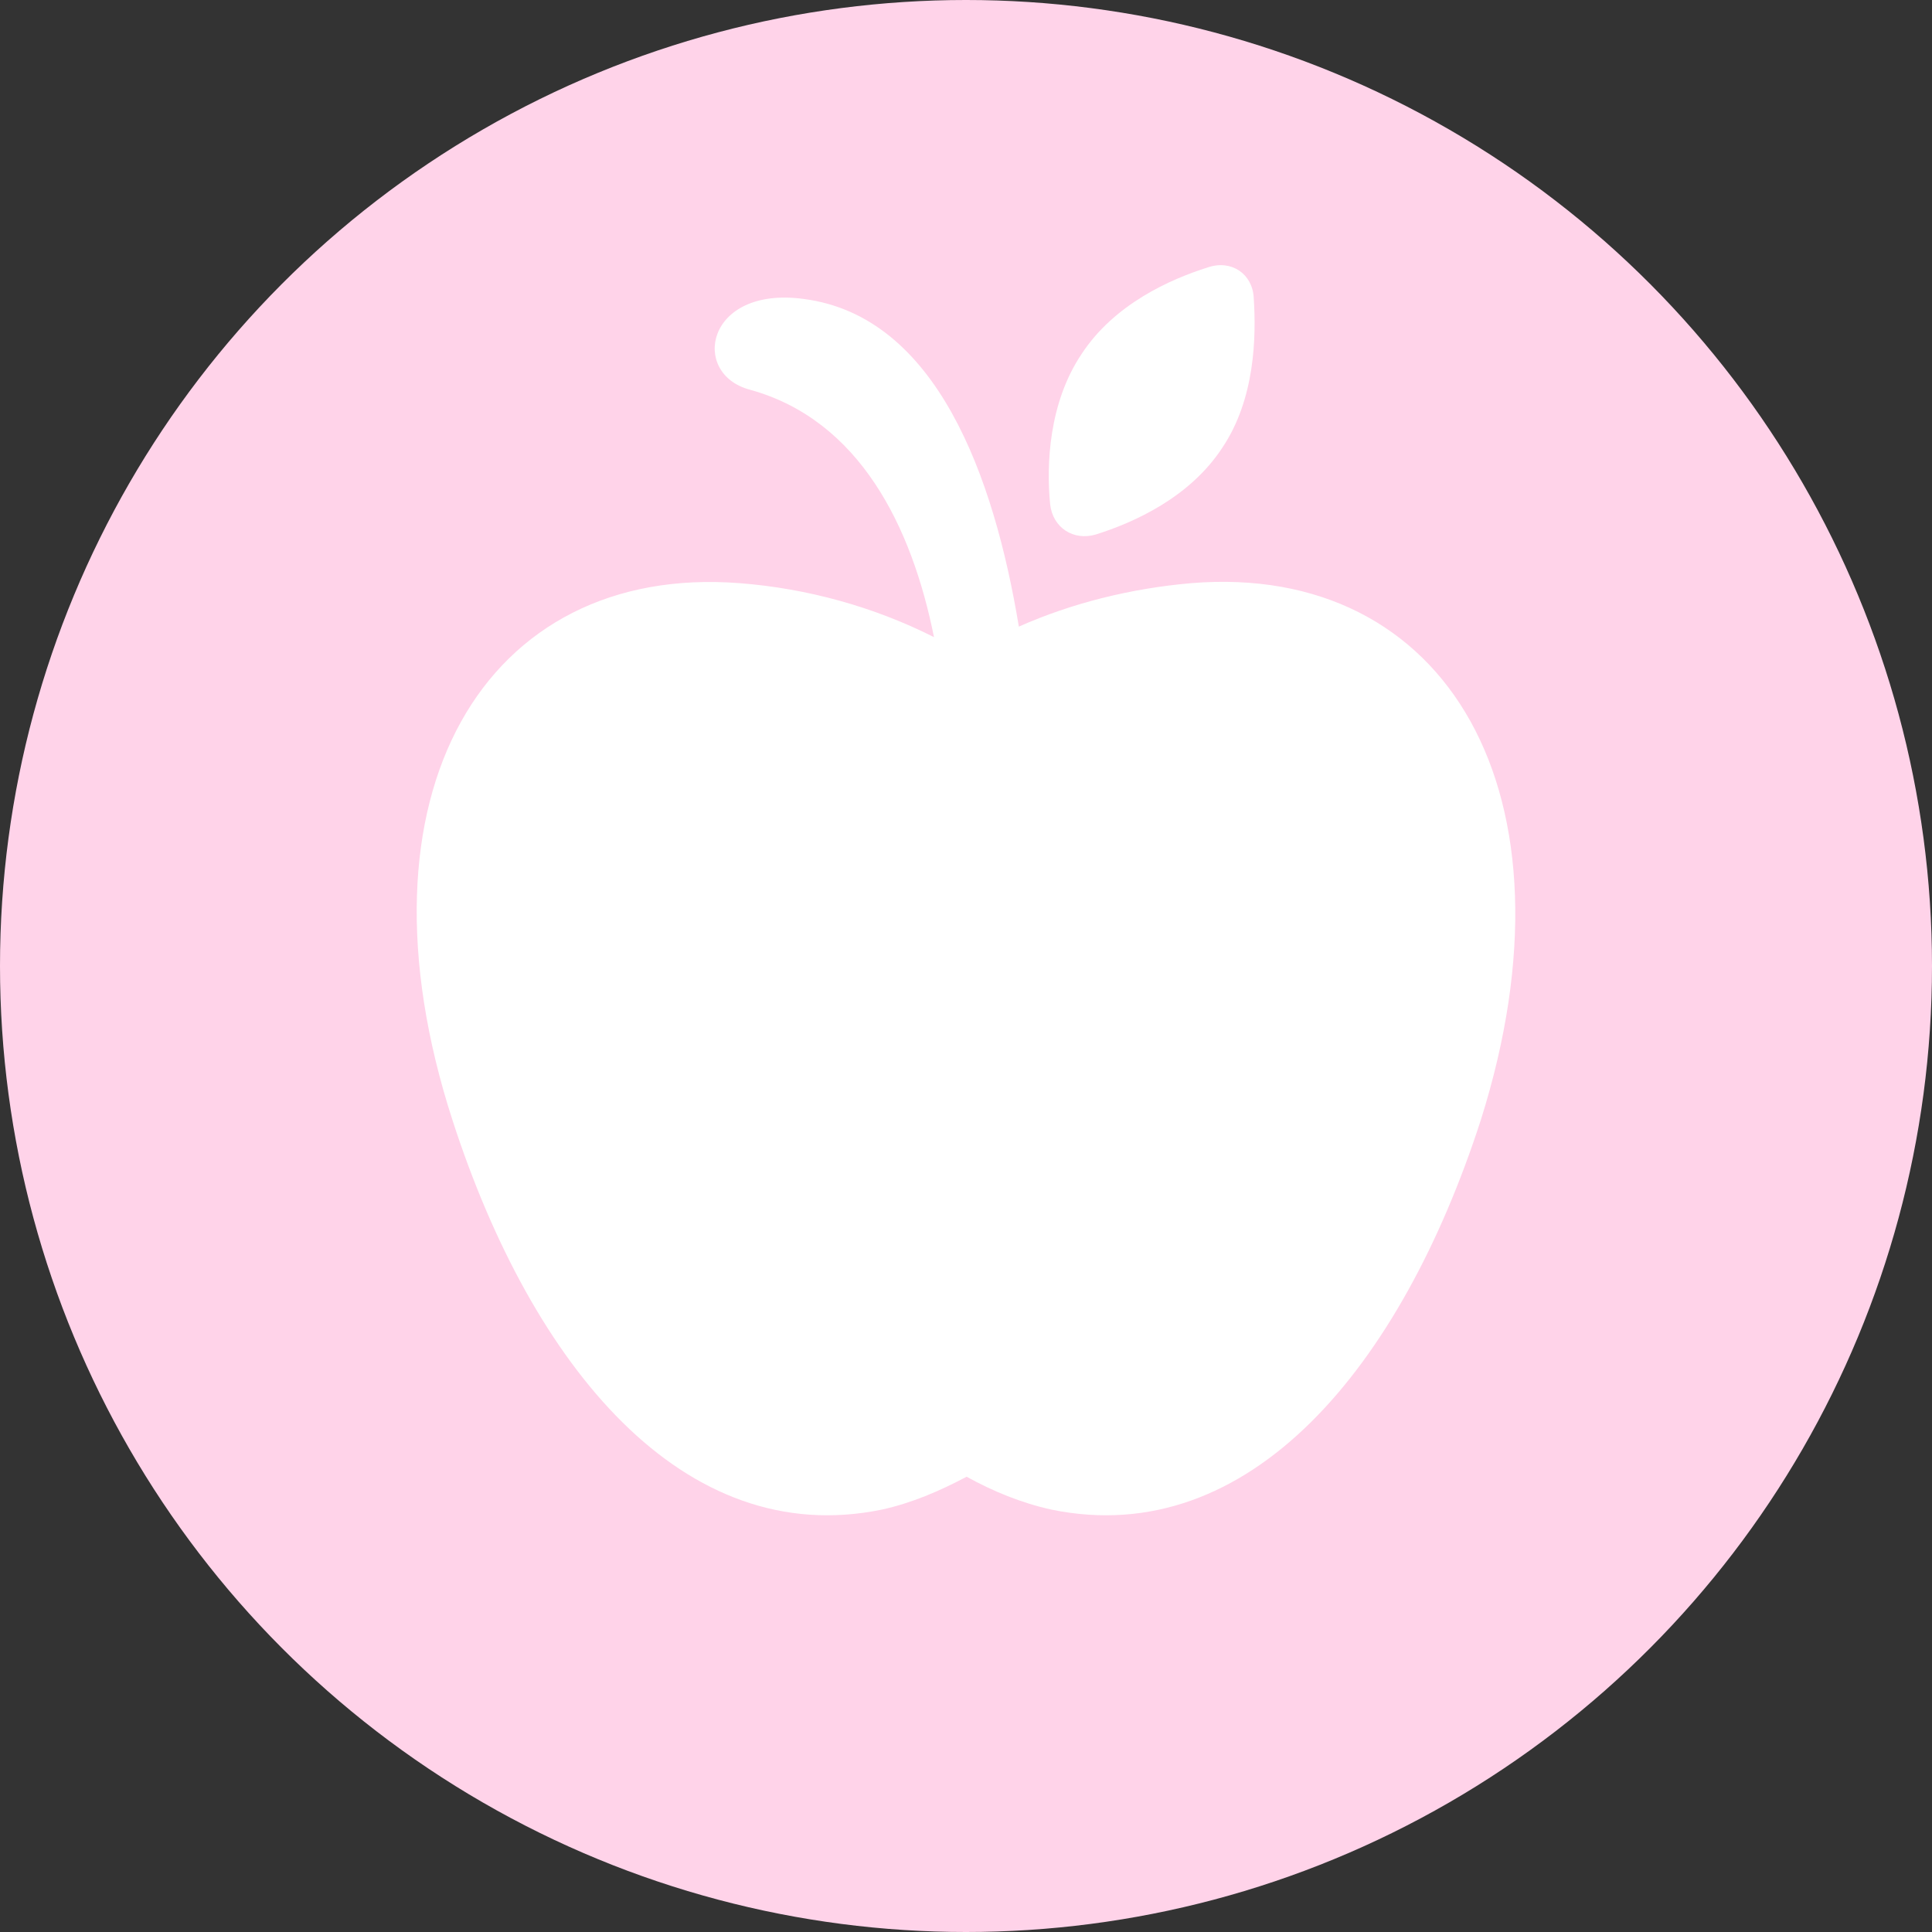 <?xml version="1.0" encoding="UTF-8"?> <svg xmlns="http://www.w3.org/2000/svg" width="51" height="51" viewBox="0 0 51 51" fill="none"><rect x="0" y="0" width="51" height="51" fill="#333333" stroke="none"/><circle cx="25.5" cy="25.5" r="25.5" fill="#FFD3E9"></circle><path d="M31.442 15.394C29.857 15.533 28.307 15.915 26.895 16.541C26.24 12.581 24.724 8.343 21.211 7.891C18.627 7.544 18.214 9.871 19.798 10.288C22.692 11.087 24.07 13.901 24.655 16.819C23.071 16.02 21.314 15.533 19.523 15.394C12.805 14.873 9.154 20.953 11.944 29.568C14.045 36.064 18.041 40.927 23.277 39.85C24.07 39.676 24.793 39.364 25.517 38.982C26.206 39.364 26.963 39.676 27.756 39.85C32.992 40.927 36.988 36.064 39.089 29.568C41.81 20.953 38.193 14.839 31.442 15.394Z" fill="white"></path><path d="M28.927 14.109C29.926 13.796 31.407 13.136 32.268 11.816C33.13 10.531 33.164 8.898 33.095 7.856C33.061 7.231 32.51 6.849 31.889 7.057C30.89 7.37 29.409 8.03 28.548 9.35C27.687 10.635 27.618 12.268 27.721 13.31C27.79 13.935 28.341 14.283 28.927 14.109Z" fill="white"></path></svg> 